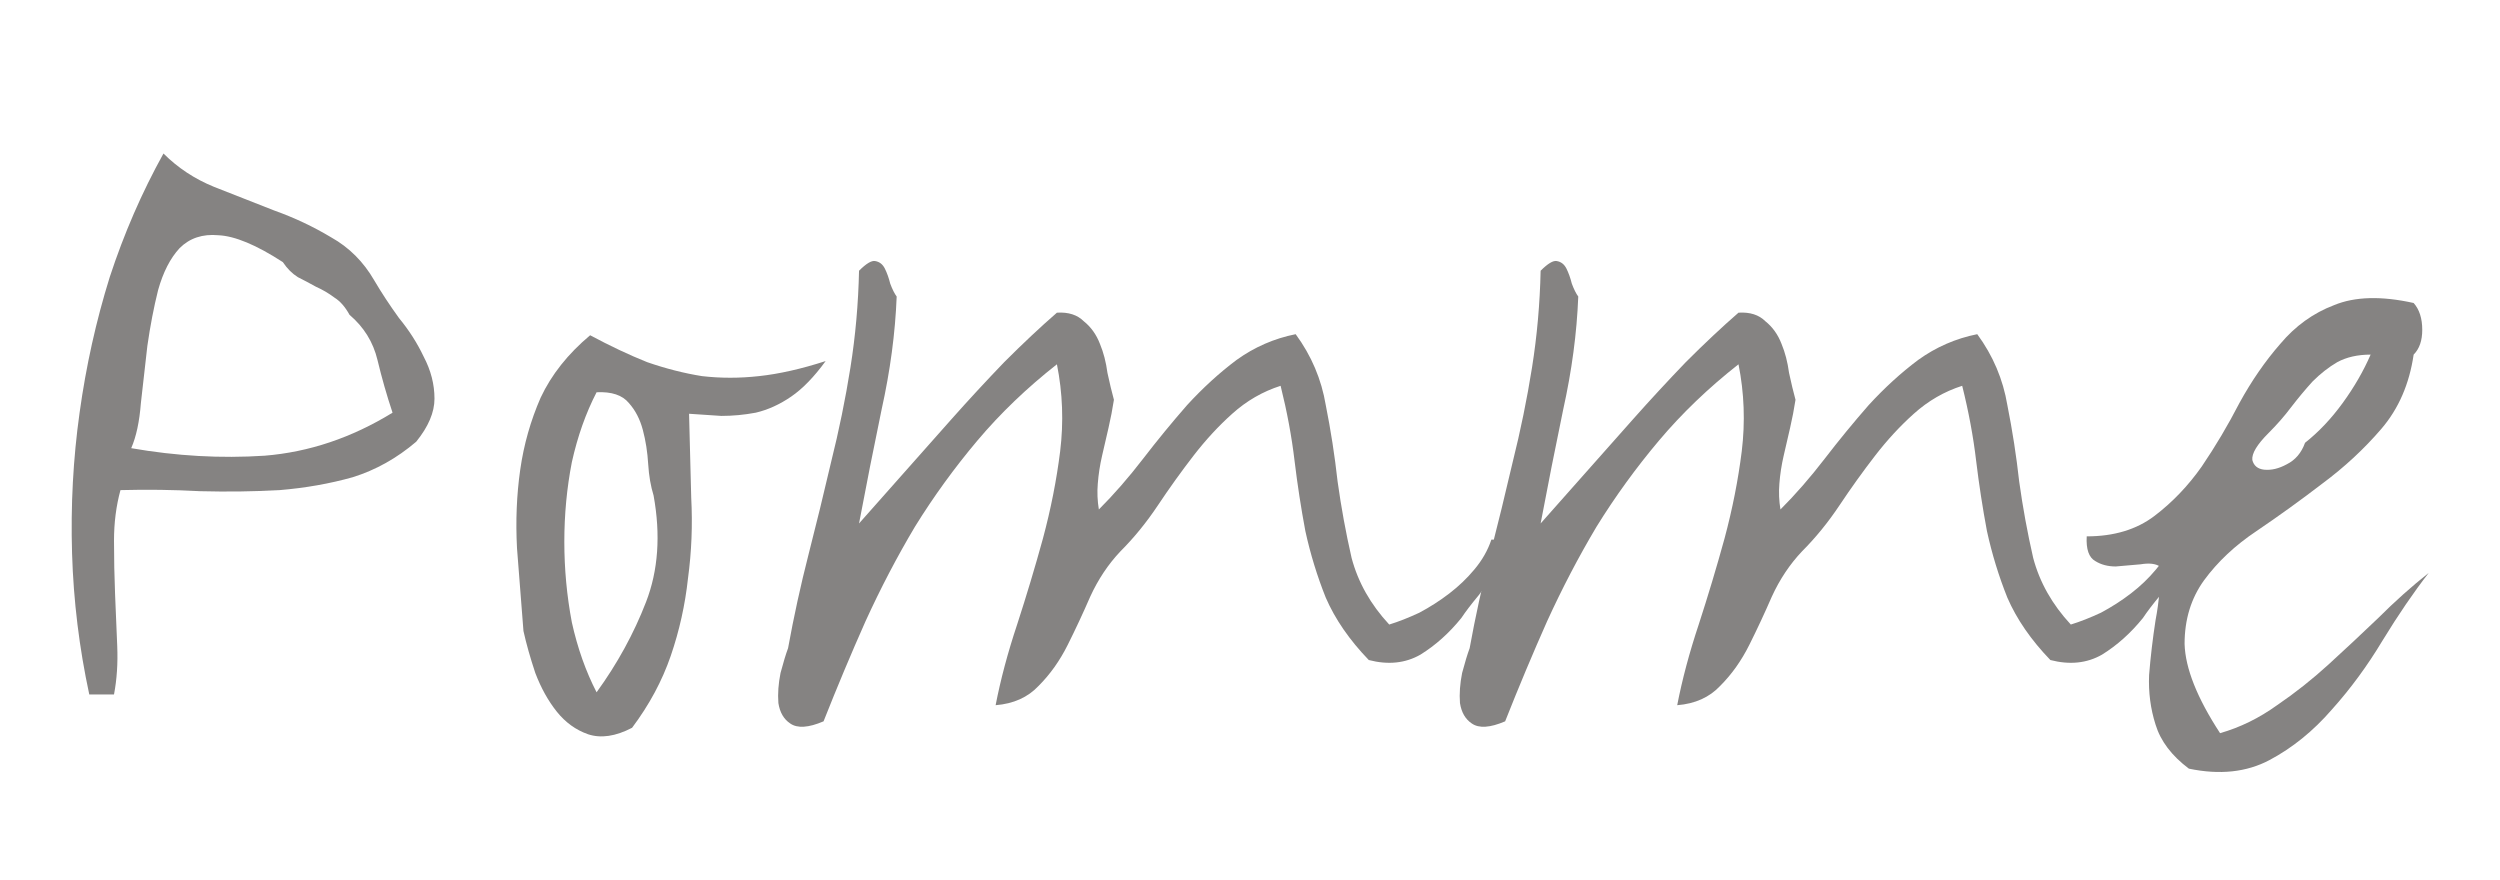 <svg width="662" height="233" viewBox="0 0 662 233" fill="none" xmlns="http://www.w3.org/2000/svg">
<path d="M639.133 80.232C640.652 81.941 641.412 84.314 641.412 87.352C641.412 90.199 640.652 92.383 639.133 93.901C637.994 101.685 635.147 108.235 630.59 113.551C626.034 118.866 620.813 123.708 614.928 128.074C609.232 132.441 603.442 136.617 597.557 140.604C591.861 144.401 587.21 148.767 583.603 153.704C580.186 158.45 578.477 164.05 578.477 170.505C578.667 176.96 581.799 184.839 587.875 194.141C593.19 192.622 598.221 190.154 602.967 186.737C607.714 183.51 612.27 179.902 616.637 175.916C621.003 171.929 625.37 167.847 629.736 163.671C634.102 159.304 638.564 155.317 643.12 151.71C639.133 156.836 635.052 162.816 630.875 169.651C626.888 176.295 622.427 182.371 617.491 187.876C612.555 193.572 607.049 198.033 600.974 201.26C594.899 204.488 587.78 205.247 579.616 203.539C575.06 200.121 572.117 196.229 570.788 191.863C569.459 187.686 568.89 183.32 569.08 178.763C569.459 174.017 570.029 169.176 570.788 164.24C571.737 159.304 572.117 154.558 571.927 150.001C570.788 149.242 569.08 149.052 566.801 149.432C564.713 149.622 562.53 149.812 560.252 150.001C558.163 150.001 556.36 149.527 554.841 148.578C553.132 147.628 552.373 145.445 552.563 142.028C559.777 142.028 565.757 140.224 570.504 136.617C575.25 133.01 579.426 128.644 583.033 123.518C586.641 118.202 589.963 112.601 593 106.716C596.228 100.831 599.835 95.61 603.822 91.054C607.809 86.308 612.555 82.89 618.06 80.802C623.566 78.524 630.59 78.334 639.133 80.232ZM610.372 117.253C613.979 114.405 617.301 110.893 620.339 106.716C623.376 102.54 625.844 98.268 627.743 93.901C624.325 93.901 621.383 94.566 618.915 95.895C616.637 97.224 614.453 98.932 612.365 101.021C610.466 103.109 608.568 105.387 606.67 107.855C604.961 110.133 602.967 112.412 600.689 114.69C597.652 117.727 596.228 120.1 596.418 121.809C596.797 123.328 597.842 124.182 599.55 124.372C601.449 124.562 603.442 124.087 605.53 122.948C607.809 121.809 609.422 119.911 610.372 117.253Z" fill="#858382"/>
<path d="M417.925 78.524C417.546 88.206 416.217 98.173 413.939 108.425C411.85 118.487 409.857 128.549 407.958 138.611C411.186 135.004 414.888 130.827 419.064 126.081C423.431 121.145 427.892 116.114 432.449 110.988C437.005 105.862 441.656 100.831 446.403 95.895C451.339 90.959 455.99 86.592 460.356 82.795C463.394 82.606 465.767 83.365 467.476 85.074C469.374 86.592 470.798 88.586 471.747 91.054C472.696 93.332 473.361 95.895 473.741 98.743C474.31 101.4 474.88 103.774 475.449 105.862C475.07 108.33 474.595 110.798 474.025 113.266C473.456 115.734 472.886 118.202 472.317 120.67C471.747 123.138 471.368 125.606 471.178 128.074C470.988 130.352 471.083 132.63 471.462 134.909C475.449 130.922 479.341 126.46 483.138 121.524C486.935 116.588 490.827 111.842 494.814 107.286C498.99 102.729 503.357 98.743 507.913 95.325C512.659 91.908 517.88 89.63 523.576 88.491C527.752 94.186 530.41 100.451 531.549 107.286C532.878 113.93 533.922 120.67 534.682 127.505C535.631 134.339 536.865 141.079 538.384 147.723C540.092 154.178 543.415 160.063 548.351 165.379C550.819 164.62 553.477 163.576 556.324 162.247C559.172 160.728 561.83 159.019 564.298 157.121C566.766 155.222 568.949 153.134 570.848 150.856C572.936 148.388 574.455 145.73 575.404 142.882C578.062 142.882 579.296 143.642 579.106 145.16C579.106 146.679 578.347 148.578 576.828 150.856C575.499 152.944 573.885 155.222 571.987 157.69C570.088 159.969 568.57 161.962 567.431 163.671C564.203 167.657 560.596 170.885 556.609 173.353C552.622 175.631 548.066 176.106 542.94 174.777C537.814 169.461 534.017 163.955 531.549 158.26C529.271 152.564 527.468 146.679 526.139 140.604C525 134.529 524.05 128.359 523.291 122.094C522.532 115.639 521.298 108.994 519.589 102.16C514.843 103.679 510.571 106.147 506.774 109.564C503.167 112.791 499.75 116.493 496.522 120.67C493.295 124.847 490.162 129.213 487.125 133.77C484.087 138.326 480.765 142.408 477.158 146.015C473.93 149.432 471.273 153.419 469.184 157.975C467.286 162.342 465.292 166.613 463.204 170.79C461.116 174.967 458.553 178.574 455.515 181.611C452.668 184.649 448.871 186.357 444.124 186.737C445.453 179.903 447.352 172.783 449.82 165.379C452.288 157.785 454.566 150.191 456.654 142.597C458.743 134.814 460.261 127.125 461.211 119.531C462.16 111.747 461.875 104.058 460.356 96.464C452.383 102.729 445.358 109.469 439.283 116.683C433.208 123.897 427.703 131.491 422.766 139.465C418.02 147.439 413.654 155.792 409.667 164.525C405.87 173.068 402.168 181.896 398.561 191.009C394.574 192.717 391.631 192.907 389.733 191.578C388.024 190.439 386.98 188.636 386.6 186.168C386.411 183.7 386.6 181.042 387.17 178.194C387.929 175.346 388.594 173.163 389.163 171.644C390.682 163.291 392.486 155.032 394.574 146.869C396.662 138.706 398.656 130.542 400.554 122.379C402.643 114.025 404.351 105.672 405.68 97.319C407.009 88.965 407.769 80.422 407.958 71.689C409.857 69.791 411.281 68.936 412.23 69.126C413.369 69.316 414.223 69.981 414.793 71.12C415.362 72.259 415.837 73.588 416.217 75.107C416.786 76.625 417.356 77.764 417.925 78.524Z" fill="#858382"/>
<path d="M237.441 78.524C237.061 88.206 235.732 98.173 233.454 108.425C231.366 118.487 229.372 128.549 227.474 138.611C230.701 135.004 234.403 130.827 238.58 126.081C242.947 121.145 247.408 116.114 251.964 110.988C256.521 105.862 261.172 100.831 265.918 95.895C270.854 90.959 275.505 86.592 279.872 82.795C282.91 82.606 285.283 83.365 286.991 85.074C288.89 86.592 290.314 88.586 291.263 91.054C292.212 93.332 292.877 95.895 293.256 98.743C293.826 101.4 294.395 103.774 294.965 105.862C294.585 108.33 294.111 110.798 293.541 113.266C292.971 115.734 292.402 118.202 291.832 120.67C291.263 123.138 290.883 125.606 290.693 128.074C290.503 130.352 290.598 132.63 290.978 134.909C294.965 130.922 298.857 126.46 302.654 121.524C306.451 116.588 310.343 111.842 314.329 107.286C318.506 102.729 322.873 98.743 327.429 95.325C332.175 91.908 337.396 89.63 343.091 88.491C347.268 94.186 349.926 100.451 351.065 107.286C352.394 113.93 353.438 120.67 354.197 127.505C355.147 134.339 356.381 141.079 357.899 147.723C359.608 154.178 362.93 160.063 367.866 165.379C370.334 164.62 372.992 163.576 375.84 162.247C378.688 160.728 381.346 159.019 383.814 157.121C386.282 155.222 388.465 153.134 390.363 150.856C392.452 148.388 393.971 145.73 394.92 142.882C397.578 142.882 398.812 143.642 398.622 145.16C398.622 146.679 397.862 148.578 396.344 150.856C395.015 152.944 393.401 155.222 391.502 157.69C389.604 159.969 388.085 161.962 386.946 163.671C383.719 167.657 380.112 170.885 376.125 173.353C372.138 175.631 367.582 176.106 362.456 174.777C357.33 169.461 353.533 163.955 351.065 158.26C348.787 152.564 346.983 146.679 345.654 140.604C344.515 134.529 343.566 128.359 342.807 122.094C342.047 115.639 340.813 108.994 339.105 102.16C334.358 103.679 330.087 106.147 326.29 109.564C322.683 112.791 319.265 116.493 316.038 120.67C312.811 124.847 309.678 129.213 306.641 133.77C303.603 138.326 300.281 142.408 296.674 146.015C293.446 149.432 290.788 153.419 288.7 157.975C286.801 162.342 284.808 166.613 282.72 170.79C280.631 174.967 278.068 178.574 275.031 181.611C272.183 184.649 268.386 186.357 263.64 186.737C264.969 179.903 266.867 172.783 269.335 165.379C271.803 157.785 274.082 150.191 276.17 142.597C278.258 134.814 279.777 127.125 280.726 119.531C281.676 111.747 281.391 104.058 279.872 96.464C271.898 102.729 264.874 109.469 258.799 116.683C252.724 123.897 247.218 131.491 242.282 139.465C237.536 147.439 233.169 155.792 229.183 164.525C225.386 173.068 221.684 181.896 218.077 191.009C214.09 192.717 211.147 192.907 209.249 191.578C207.54 190.439 206.496 188.636 206.116 186.168C205.926 183.7 206.116 181.042 206.686 178.194C207.445 175.346 208.11 173.163 208.679 171.644C210.198 163.291 212.001 155.032 214.09 146.869C216.178 138.706 218.171 130.542 220.07 122.379C222.158 114.025 223.867 105.672 225.196 97.319C226.525 88.965 227.284 80.422 227.474 71.689C229.372 69.791 230.796 68.936 231.746 69.126C232.885 69.316 233.739 69.981 234.309 71.12C234.878 72.259 235.353 73.588 235.732 75.107C236.302 76.625 236.871 77.764 237.441 78.524Z" fill="#858382"/>
<path d="M156.267 88.776C161.583 91.623 166.614 93.996 171.36 95.895C176.296 97.604 181.137 98.838 185.884 99.597C190.82 100.167 195.851 100.167 200.976 99.597C206.292 99.027 212.177 97.698 218.632 95.61C215.595 99.787 212.557 102.919 209.52 105.008C206.482 107.096 203.35 108.52 200.122 109.279C197.085 109.849 194.047 110.134 191.009 110.134C188.162 109.944 185.314 109.754 182.466 109.564C182.656 116.968 182.846 124.372 183.036 131.776C183.416 138.99 183.131 146.11 182.182 153.134C181.422 160.158 179.903 166.993 177.625 173.638C175.347 180.282 171.93 186.642 167.373 192.717C163.007 194.996 159.115 195.565 155.698 194.426C152.47 193.287 149.718 191.293 147.439 188.446C145.161 185.598 143.263 182.181 141.744 178.194C140.415 174.207 139.371 170.505 138.611 167.088C138.042 159.684 137.472 152.375 136.903 145.16C136.523 137.946 136.808 131.017 137.757 124.372C138.706 117.727 140.51 111.368 143.168 105.292C146.016 99.217 150.382 93.712 156.267 88.776ZM173.069 131.207C172.309 128.739 171.835 125.986 171.645 122.948C171.455 119.721 170.981 116.683 170.221 113.836C169.462 110.988 168.228 108.615 166.519 106.716C164.81 104.628 161.963 103.679 157.976 103.869C155.128 109.374 152.945 115.544 151.426 122.379C150.097 129.213 149.433 136.238 149.433 143.452C149.433 150.666 150.097 157.785 151.426 164.81C152.945 171.644 155.128 177.814 157.976 183.32C163.482 175.726 167.848 167.752 171.075 159.399C174.303 151.046 174.967 141.648 173.069 131.207Z" fill="#858382"/>
<path d="M43.289 40.649C47.086 44.446 51.547 47.389 56.673 49.477C61.989 51.565 67.304 53.654 72.62 55.742C77.936 57.641 82.967 60.014 87.713 62.861C92.459 65.519 96.256 69.316 99.104 74.252C101.002 77.48 103.186 80.802 105.654 84.219C108.312 87.447 110.495 90.864 112.203 94.471C114.102 98.078 115.051 101.78 115.051 105.577C115.051 109.184 113.437 112.981 110.21 116.968C105.084 121.335 99.484 124.467 93.409 126.365C87.333 128.074 80.879 129.213 74.044 129.783C67.21 130.162 60.185 130.257 52.971 130.067C45.947 129.688 38.922 129.593 31.898 129.783C30.759 133.959 30.189 138.421 30.189 143.167C30.189 147.913 30.284 152.659 30.474 157.406C30.664 161.962 30.854 166.518 31.044 171.075C31.233 175.631 30.948 179.903 30.189 183.889H23.639C20.982 171.549 19.463 159.114 19.083 146.584C18.703 133.864 19.368 121.429 21.076 109.279C22.785 96.939 25.443 84.979 29.05 73.398C32.847 61.817 37.593 50.901 43.289 40.649ZM92.554 83.365C91.415 81.277 90.086 79.758 88.567 78.809C87.049 77.669 85.435 76.72 83.726 75.961C82.018 75.012 80.404 74.157 78.885 73.398C77.366 72.449 76.037 71.12 74.898 69.411C67.874 64.855 62.178 62.482 57.812 62.292C53.635 61.912 50.218 63.051 47.56 65.709C45.092 68.367 43.194 72.069 41.865 76.815C40.726 81.371 39.776 86.308 39.017 91.623C38.447 96.749 37.878 101.78 37.308 106.716C36.929 111.652 36.074 115.639 34.745 118.677C46.706 120.765 58.477 121.429 70.057 120.67C81.828 119.721 93.124 115.924 103.945 109.279C102.426 104.723 101.097 100.072 99.958 95.325C98.819 90.579 96.351 86.592 92.554 83.365Z" fill="#858382"/>
</svg>
